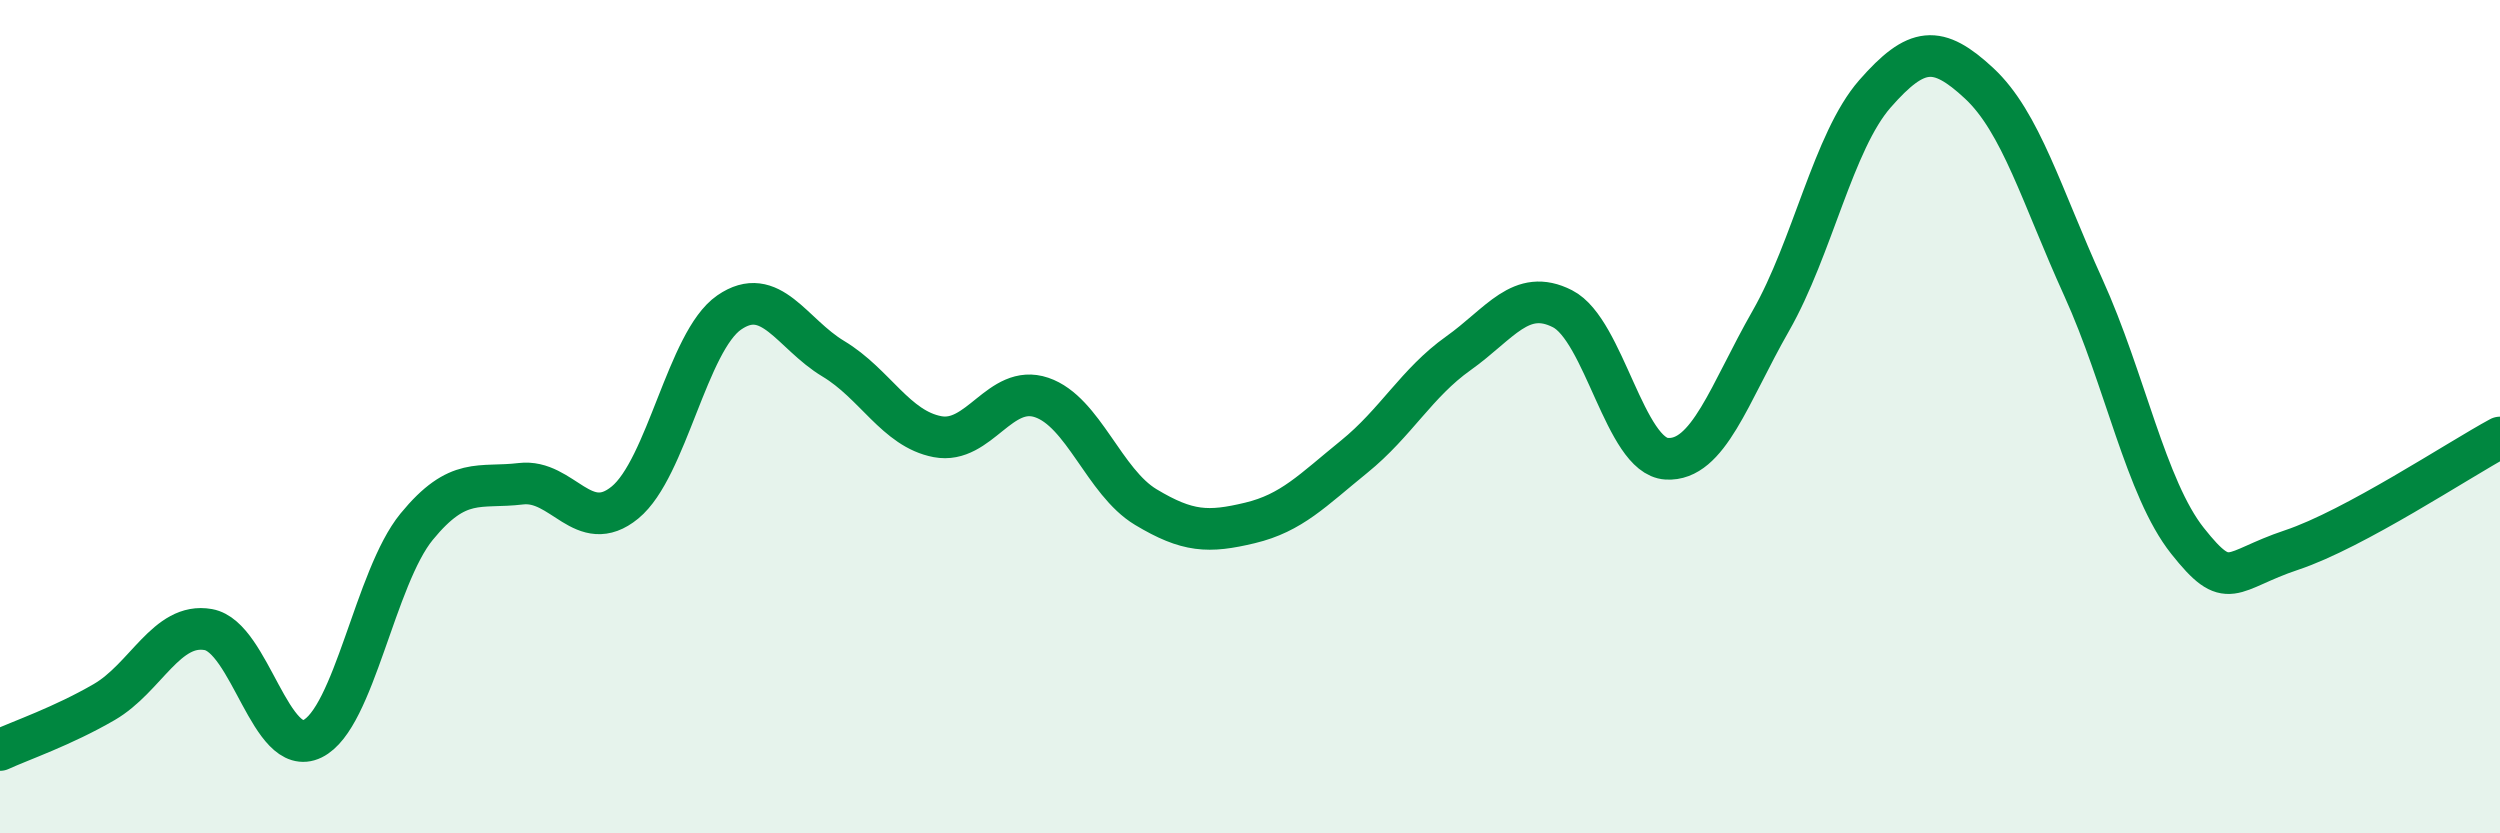 
    <svg width="60" height="20" viewBox="0 0 60 20" xmlns="http://www.w3.org/2000/svg">
      <path
        d="M 0,18 C 0.5,17.77 1.5,17.43 2.5,16.85 C 3.5,16.27 4,14.93 5,15.11 C 6,15.29 6.5,18.22 7.5,17.73 C 8.5,17.24 9,13.86 10,12.64 C 11,11.42 11.5,11.73 12.5,11.61 C 13.5,11.49 14,12.88 15,12.06 C 16,11.24 16.5,8.19 17.5,7.5 C 18.5,6.81 19,8.01 20,8.61 C 21,9.21 21.5,10.29 22.5,10.48 C 23.5,10.67 24,9.2 25,9.54 C 26,9.88 26.5,11.57 27.5,12.17 C 28.5,12.77 29,12.79 30,12.55 C 31,12.31 31.5,11.77 32.5,10.96 C 33.5,10.15 34,9.19 35,8.48 C 36,7.77 36.5,6.9 37.5,7.41 C 38.5,7.92 39,10.95 40,11.01 C 41,11.07 41.5,9.45 42.5,7.7 C 43.5,5.95 44,3.39 45,2.25 C 46,1.11 46.5,1.07 47.5,2 C 48.5,2.93 49,4.7 50,6.9 C 51,9.1 51.5,11.72 52.5,12.98 C 53.5,14.24 53.5,13.7 55,13.2 C 56.5,12.7 59,11.04 60,10.5L60 20L0 20Z"
        fill="#008740"
        opacity="0.1"
        stroke-linecap="round"
        stroke-linejoin="round"
      />
      <path
        d="M 0,18 C 0.5,17.77 1.5,17.43 2.5,16.85 C 3.5,16.27 4,14.93 5,15.11 C 6,15.29 6.5,18.22 7.5,17.73 C 8.5,17.24 9,13.86 10,12.64 C 11,11.42 11.5,11.73 12.5,11.61 C 13.5,11.49 14,12.88 15,12.06 C 16,11.24 16.5,8.19 17.5,7.5 C 18.5,6.81 19,8.01 20,8.61 C 21,9.21 21.5,10.29 22.5,10.48 C 23.5,10.67 24,9.2 25,9.54 C 26,9.88 26.5,11.57 27.5,12.17 C 28.5,12.77 29,12.79 30,12.55 C 31,12.31 31.5,11.77 32.5,10.96 C 33.5,10.15 34,9.19 35,8.48 C 36,7.77 36.5,6.9 37.5,7.41 C 38.5,7.92 39,10.95 40,11.01 C 41,11.07 41.5,9.45 42.5,7.7 C 43.5,5.95 44,3.39 45,2.25 C 46,1.11 46.5,1.07 47.5,2 C 48.5,2.93 49,4.7 50,6.9 C 51,9.1 51.5,11.72 52.5,12.98 C 53.5,14.24 53.5,13.7 55,13.2 C 56.5,12.7 59,11.04 60,10.5"
        stroke="#008740"
        stroke-width="1"
        fill="none"
        stroke-linecap="round"
        stroke-linejoin="round"
      />
    </svg>
  
